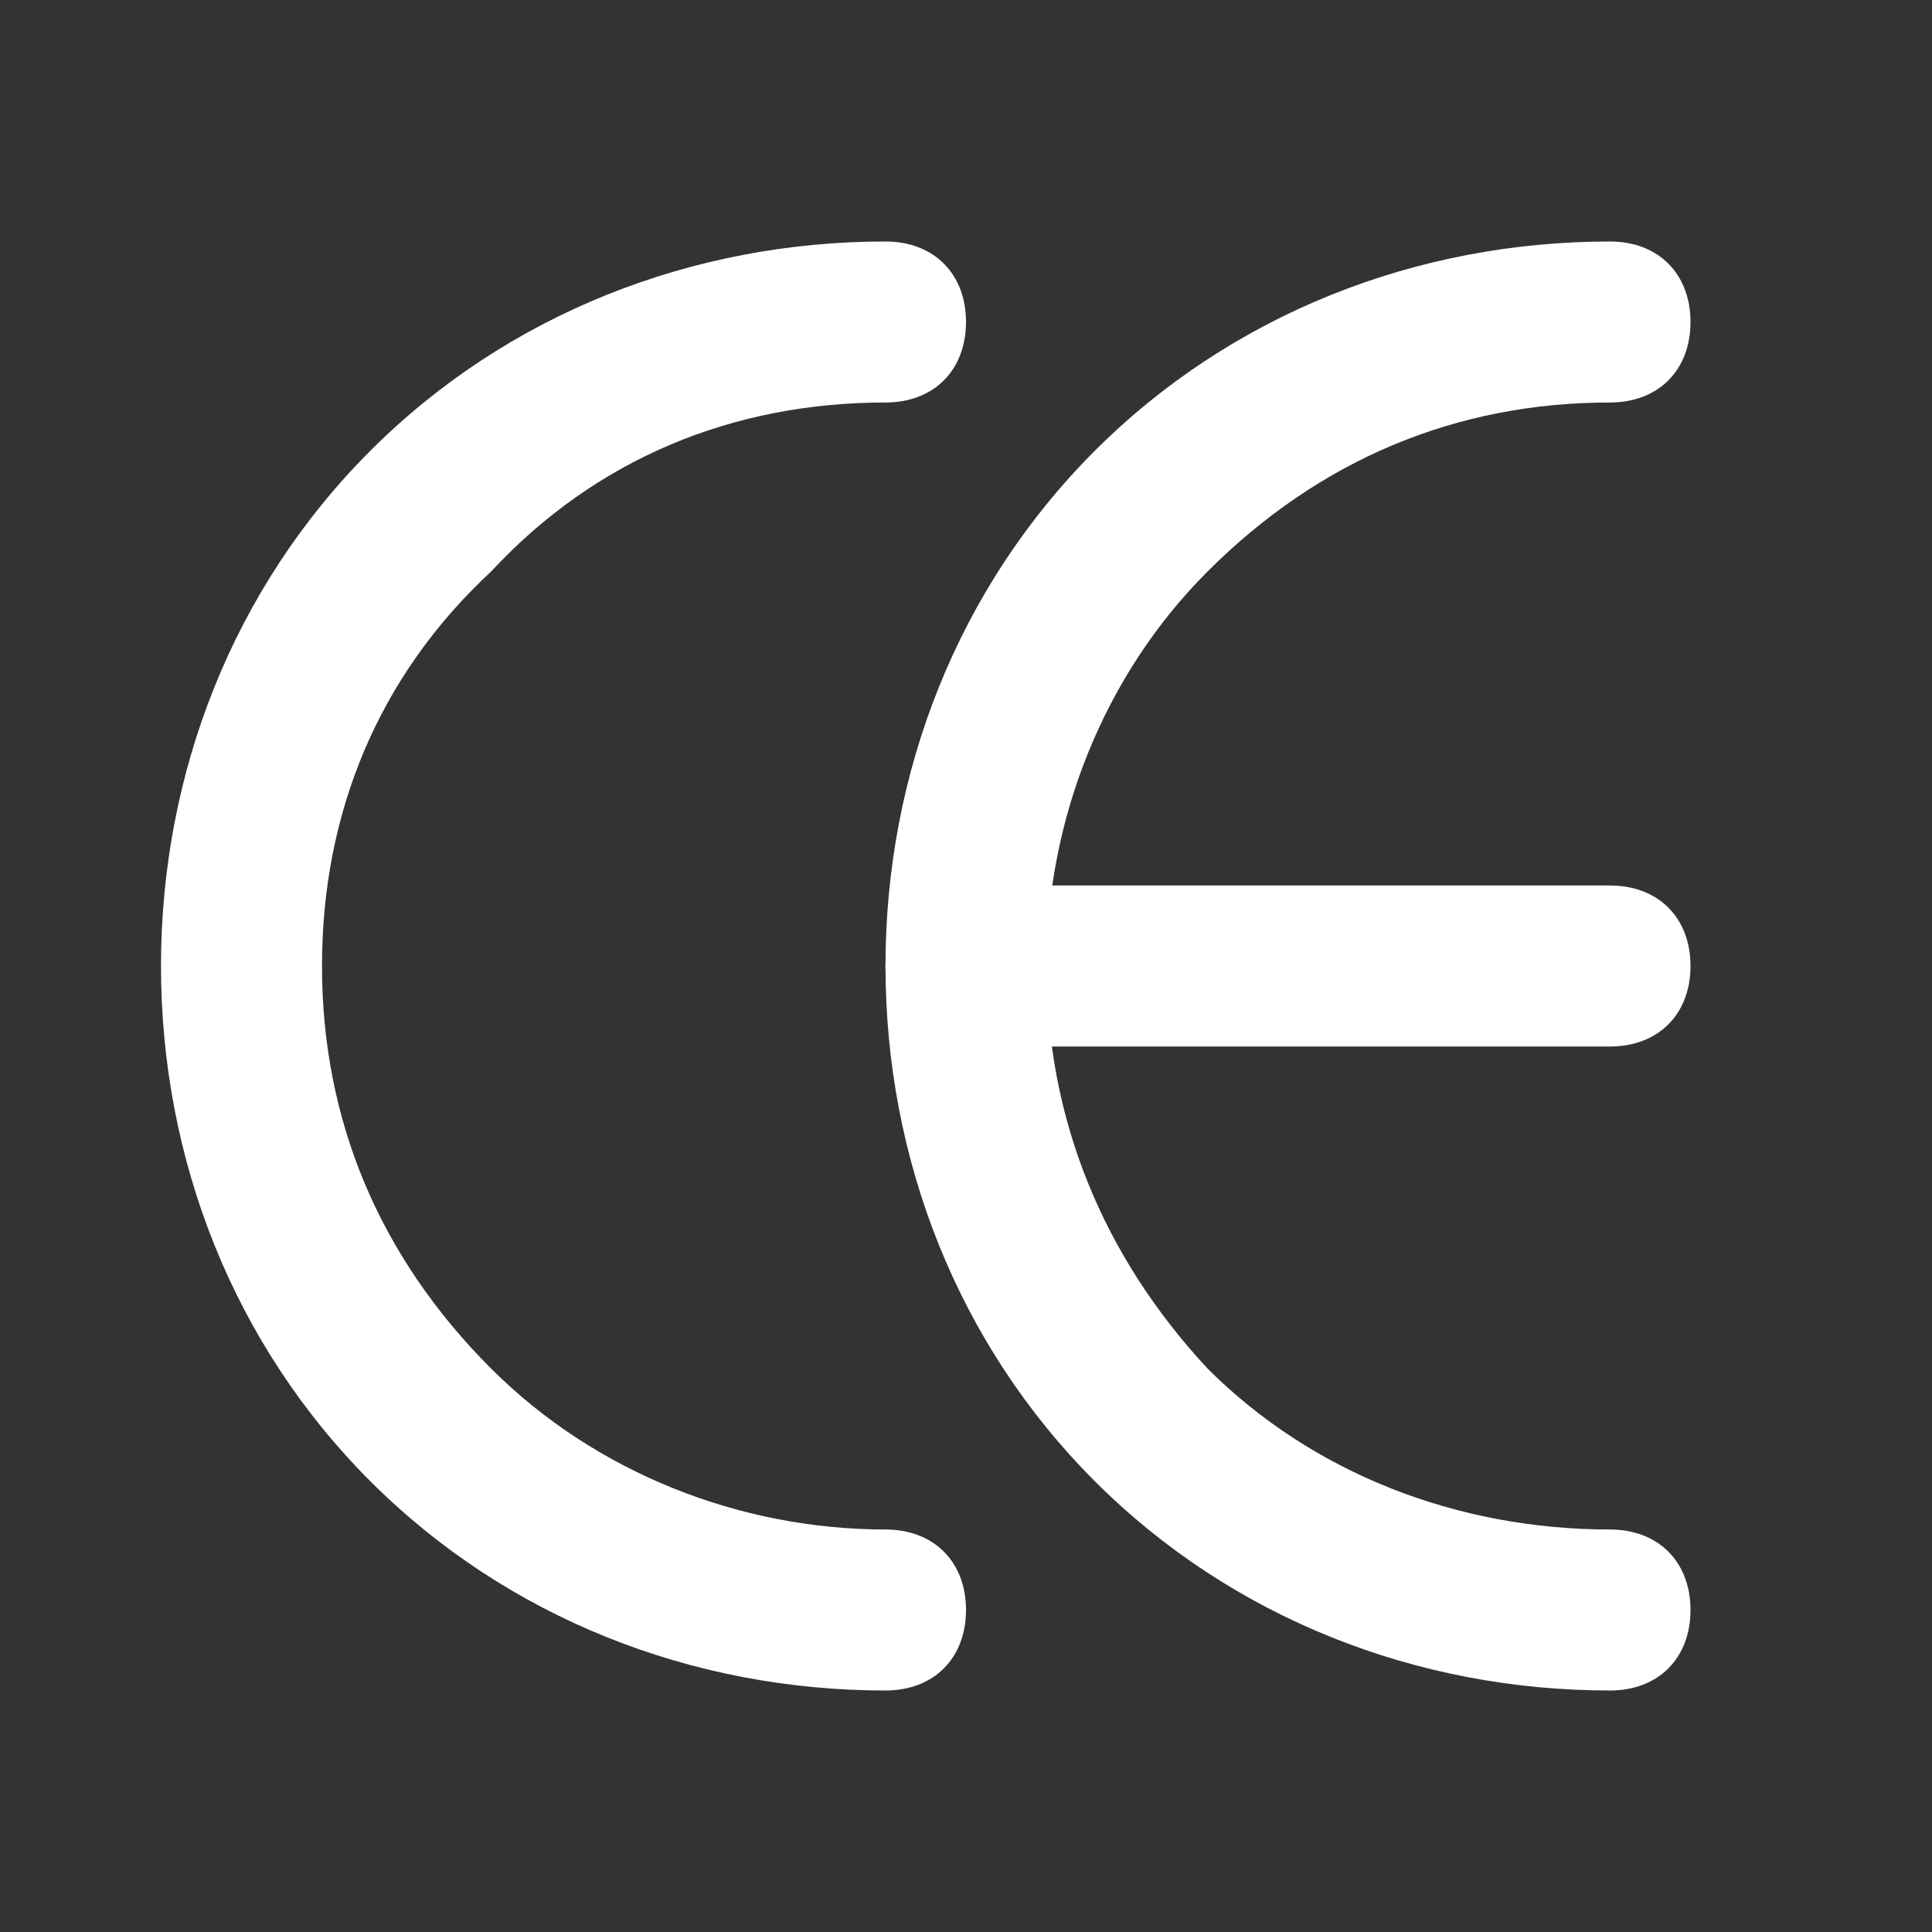 <svg xmlns="http://www.w3.org/2000/svg" xmlns:xlink="http://www.w3.org/1999/xlink" width="512" height="512" x="0" y="0" viewBox="0 0 24 24" style="enable-background:new 0 0 512 512" xml:space="preserve" class=""><rect x="0" y="0" width="24" height="24" fill="#333333" stroke="none"/><g><path d="M11 21c-2.4 0-4.7-.9-6.4-2.6S2 14.4 2 12s.9-4.7 2.6-6.4S8.6 3 11 3c.6 0 1 .4 1 1s-.4 1-1 1c-1.9 0-3.6.7-4.9 2.1C4.7 8.4 4 10.1 4 12s.7 3.6 2.1 5c1.3 1.3 3.1 2 4.9 2 .6 0 1 .4 1 1s-.4 1-1 1z" fill="#ffffff" opacity="1" data-original="#000000" class=""></path><path d="M20 21c-2.4 0-4.7-.9-6.4-2.6S11 14.4 11 12s.9-4.7 2.6-6.4C15.3 3.9 17.6 3 20 3c.6 0 1 .4 1 1s-.4 1-1 1c-1.9 0-3.6.7-5 2.1-1.3 1.3-2 3.1-2 4.9 0 1.9.7 3.6 2 5 1.3 1.3 3.1 2 5 2 .6 0 1 .4 1 1s-.4 1-1 1z" fill="#ffffff" opacity="1" data-original="#000000" class=""></path><path d="M20 13h-8c-.6 0-1-.4-1-1s.4-1 1-1h8c.6 0 1 .4 1 1s-.4 1-1 1z" fill="#ffffff" opacity="1" data-original="#000000" class=""></path></g></svg>